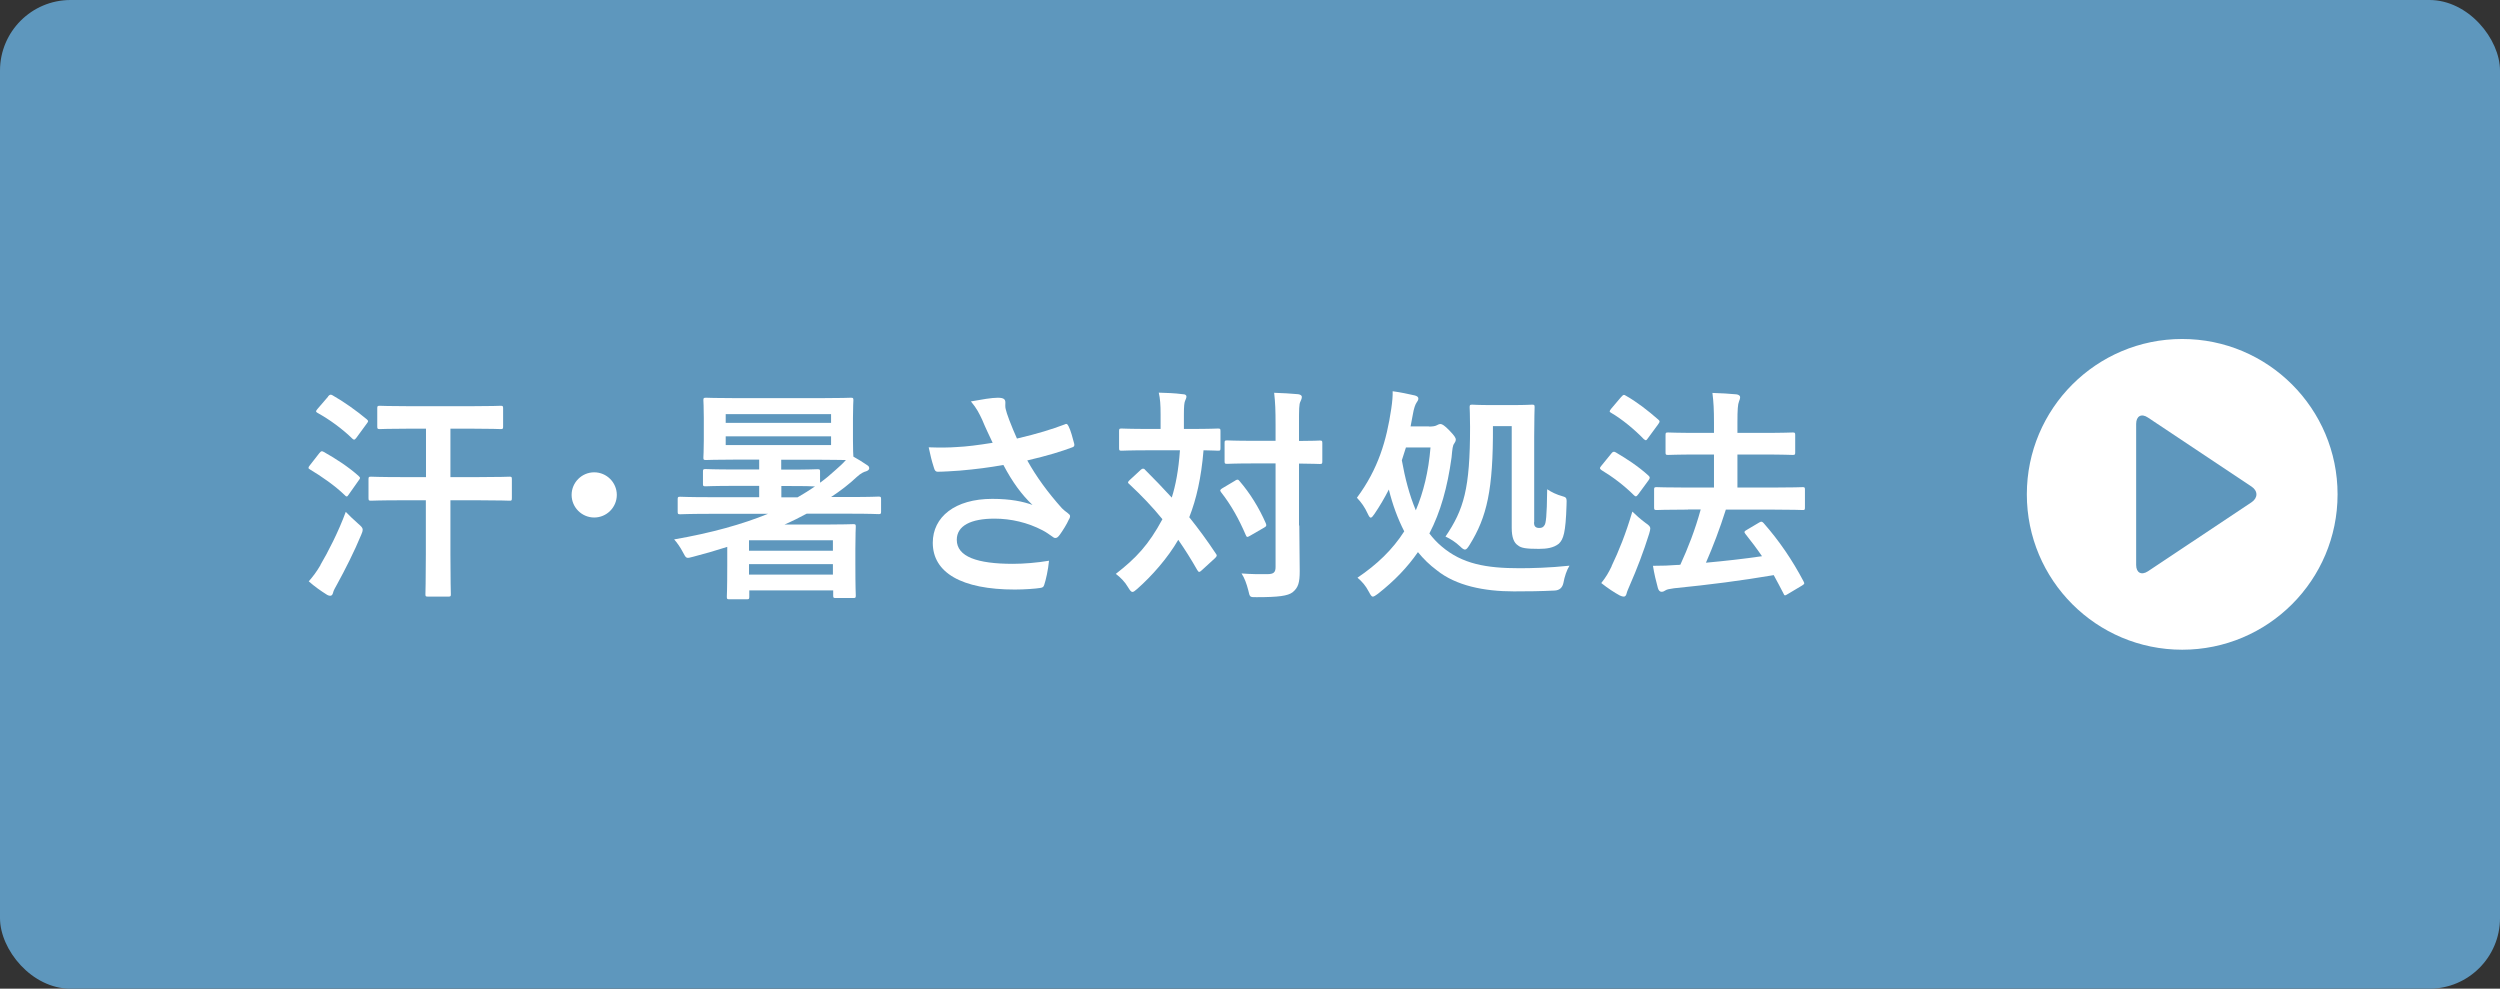 <?xml version="1.0" encoding="UTF-8"?><svg id="_イヤー_2" xmlns="http://www.w3.org/2000/svg" viewBox="0 0 177 70"><rect x="0" y="0" width="177" height="70" fill="#333333" stroke="none"/><defs><style>.cls-1{fill:#fff;}.cls-2{fill:#5e97bd;}</style></defs><g id="ase_botton"><g><rect class="cls-2" width="177" height="70" rx="5" ry="5"/><g><path class="cls-1" d="M22.61,32.08c.13-.16,.18-.16,.32-.08,.77,.43,1.73,1.04,2.46,1.7,.06,.06,.1,.1,.1,.13,0,.05-.03,.1-.1,.19l-.72,1.02c-.05,.08-.08,.11-.13,.11-.03,0-.08-.03-.14-.1-.69-.67-1.65-1.33-2.45-1.81-.08-.05-.11-.08-.11-.11,0-.05,.03-.11,.1-.19l.67-.86Zm.08,7.91c.51-.86,1.28-2.35,1.79-3.75,.21,.22,.56,.56,.86,.82,.24,.21,.34,.3,.34,.45,0,.08-.03,.18-.1,.34-.48,1.17-1.17,2.53-1.71,3.51-.13,.24-.26,.45-.29,.61-.03,.13-.1,.21-.19,.21s-.19-.03-.3-.11c-.35-.22-.8-.53-1.23-.91,.32-.37,.54-.66,.83-1.15Zm.54-11.93c.13-.14,.18-.14,.3-.08,.8,.45,1.71,1.1,2.43,1.7,.06,.05,.1,.1,.1,.13,0,.05-.03,.1-.1,.19l-.74,1.01c-.13,.16-.16,.14-.27,.05-.7-.69-1.65-1.38-2.46-1.82-.08-.05-.11-.08-.11-.11,0-.05,.03-.1,.11-.19l.74-.86Zm5.23,7.36c-1.57,0-2.1,.03-2.19,.03-.16,0-.18-.02-.18-.19v-1.33c0-.16,.02-.18,.18-.18,.1,0,.62,.03,2.19,.03h1.7v-3.43h-1.14c-1.5,0-2.03,.03-2.13,.03-.16,0-.18-.02-.18-.19v-1.28c0-.16,.02-.18,.18-.18,.1,0,.62,.03,2.13,.03h4.31c1.49,0,2.02-.03,2.11-.03,.16,0,.18,.02,.18,.18v1.28c0,.18-.02,.19-.18,.19-.1,0-.62-.03-2.11-.03h-1.44v3.43h1.98c1.57,0,2.11-.03,2.21-.03,.14,0,.16,.02,.16,.18v1.33c0,.18-.02,.19-.16,.19-.1,0-.64-.03-2.21-.03h-1.98v3.86c0,1.79,.03,2.71,.03,2.8,0,.14-.02,.16-.18,.16h-1.44c-.16,0-.18-.02-.18-.16,0-.11,.03-1.01,.03-2.8v-3.86h-1.7Z"/><path class="cls-1" d="M43.67,35.04c0,.88-.72,1.6-1.6,1.6s-1.6-.72-1.6-1.6,.72-1.6,1.6-1.6,1.6,.72,1.6,1.6Z"/><path class="cls-1" d="M50.16,36.38c-1.42,0-1.89,.03-2,.03-.16,0-.18-.02-.18-.18v-.88c0-.16,.02-.18,.18-.18,.11,0,.58,.03,2,.03h3.59v-.8h-1.73c-1.47,0-1.97,.03-2.06,.03-.18,0-.19-.02-.19-.18v-.86c0-.16,.02-.18,.19-.18,.1,0,.59,.03,2.06,.03h1.73v-.7h-1.55c-1.55,0-2.11,.03-2.21,.03-.18,0-.19-.02-.19-.19,0-.1,.03-.43,.03-1.22v-1.57c0-.82-.03-1.14-.03-1.25,0-.16,.02-.18,.19-.18,.1,0,.66,.03,2.21,.03h5.83c1.55,0,2.11-.03,2.21-.03,.16,0,.18,.02,.18,.18,0,.1-.03,.43-.03,1.25v1.57c0,.7,.02,1.04,.03,1.17,.35,.19,.64,.38,.91,.56,.16,.1,.21,.14,.21,.27,0,.11-.13,.18-.22,.21-.14,.03-.38,.14-.66,.4-.53,.5-1.15,.98-1.82,1.42h1.39c1.41,0,1.89-.03,1.97-.03,.16,0,.18,.02,.18,.18v.88c0,.16-.02,.18-.18,.18-.08,0-.56-.03-1.97-.03h-3.12c-.5,.27-1.02,.53-1.57,.77h2.79c1.31,0,1.97-.03,2.08-.03,.16,0,.18,.02,.18,.18,0,.1-.03,.48-.03,1.55v1.1c0,1.76,.03,2.11,.03,2.21,0,.18-.02,.19-.18,.19h-1.26c-.14,0-.16-.02-.16-.19v-.35h-5.94v.45c0,.16-.02,.18-.18,.18h-1.23c-.16,0-.18-.02-.18-.18,0-.1,.03-.5,.03-2.22v-1.31c-.85,.27-1.67,.51-2.42,.7-.48,.13-.48,.14-.72-.32-.18-.35-.42-.69-.62-.91,2.61-.45,4.83-1.07,6.64-1.81h-4.19Zm1.22-7.06v.62h7.46v-.62h-7.46Zm7.46,1.57h-7.46v.62h7.46v-.62Zm-5.81,7.36v.74h5.94v-.74h-5.94Zm5.94,2.43v-.74h-5.94v.74h5.94Zm-.9-6.51c.38-.27,.74-.58,1.07-.88,.3-.26,.54-.48,.75-.72-.32,0-.9-.02-1.87-.02h-2.71v.7h.51c1.47,0,1.95-.03,2.05-.03,.18,0,.19,.02,.19,.18v.77Zm-1.6,1.04c.45-.26,.85-.51,1.23-.77-.24-.02-.78-.03-1.87-.03h-.51v.8h1.15Z"/><path class="cls-1" d="M69.54,29.72c-.22-.46-.38-.8-.8-1.3,.78-.14,1.47-.26,1.9-.26s.54,.11,.54,.34c0,.14-.02,.3,.02,.45,.05,.19,.11,.42,.26,.8,.19,.48,.34,.86,.54,1.3,1.46-.34,2.51-.67,3.35-.99,.16-.08,.21-.06,.3,.11,.16,.3,.3,.86,.4,1.23,.05,.16-.02,.24-.13,.27-.77,.29-1.7,.58-3.19,.93,.66,1.18,1.46,2.27,2.45,3.38,.13,.13,.27,.24,.42,.35,.1,.08,.16,.13,.16,.21,0,.11-.05,.19-.1,.27-.11,.27-.43,.78-.62,1.04-.13,.18-.21,.24-.32,.24-.08,0-.13-.03-.26-.13-.21-.14-.35-.26-.66-.42-1.04-.54-2.21-.82-3.39-.82-1.67,0-2.67,.5-2.67,1.5,0,1.2,1.46,1.7,3.97,1.7,.78,0,1.73-.08,2.56-.22-.06,.64-.22,1.36-.34,1.71-.05,.16-.11,.19-.3,.22-.29,.05-1.1,.11-1.78,.11-3.78,0-5.81-1.2-5.81-3.31,0-1.83,1.57-3.11,4.21-3.11,1.3,0,2.19,.19,2.85,.43-.78-.74-1.42-1.62-2.06-2.83-1.01,.18-1.94,.3-3.09,.4-.43,.03-1.17,.08-1.57,.08-.14,0-.21-.1-.26-.29-.16-.5-.24-.83-.37-1.44,.82,.03,1.47,.02,2-.02,.67-.03,1.47-.13,2.53-.3-.27-.58-.5-1.04-.75-1.65Z"/><path class="cls-1" d="M80.77,33.26c.06-.06,.11-.08,.16-.08s.1,.02,.14,.08c.64,.64,1.28,1.3,1.89,1.97,.27-.85,.48-1.92,.58-3.35h-2.19c-1.38,0-1.84,.03-1.94,.03-.16,0-.18-.02-.18-.19v-1.2c0-.16,.02-.18,.18-.18,.1,0,.56,.03,1.94,.03h.82v-1.02c0-.7-.03-1.12-.13-1.55,.59,.02,1.1,.03,1.7,.11,.16,0,.26,.06,.26,.16,0,.11-.05,.19-.1,.32s-.08,.34-.08,.96v1.02h.46c1.39,0,1.86-.03,1.95-.03,.16,0,.18,.02,.18,.18v1.2c0,.18-.02,.19-.18,.19-.08,0-.35-.02-1.02-.03-.16,1.95-.51,3.47-1.01,4.74,.66,.82,1.28,1.67,1.87,2.56,.1,.13,.11,.18-.05,.34l-.94,.86c-.06,.06-.13,.11-.18,.11s-.08-.05-.14-.14c-.42-.74-.86-1.44-1.34-2.13-.75,1.3-1.89,2.58-2.9,3.47-.16,.14-.26,.22-.34,.22-.1,0-.18-.11-.32-.34-.22-.38-.53-.69-.86-.94,1.44-1.12,2.32-2.05,3.3-3.87-.69-.85-1.47-1.67-2.34-2.48-.13-.1-.13-.14,.02-.29l.8-.74Zm6.67,.77c.16-.1,.22-.1,.32,.03,.74,.86,1.38,1.89,1.86,2.99,.06,.16,.05,.21-.11,.3l-1.02,.59c-.19,.11-.22,.1-.29-.06-.48-1.12-1.04-2.13-1.74-3.02-.11-.14-.08-.19,.08-.29l.91-.54Zm4.55,3.17c0,1.12,.03,2.34,.03,3.23,0,.82-.1,1.17-.5,1.5-.34,.26-.99,.35-2.55,.35-.48,0-.48,.02-.59-.48-.13-.5-.27-.88-.48-1.2,.62,.05,1.34,.06,1.82,.05,.46,0,.59-.13,.59-.51v-7.33h-1.54c-1.34,0-1.79,.03-1.89,.03-.16,0-.18-.02-.18-.18v-1.3c0-.16,.02-.18,.18-.18,.1,0,.54,.03,1.89,.03h1.54v-1.14c0-1.02-.02-1.54-.1-2.26,.58,.02,1.17,.05,1.7,.1,.16,.02,.26,.1,.26,.18,0,.14-.05,.22-.1,.34-.1,.19-.1,.54-.1,1.62v1.17c1.01,0,1.39-.03,1.47-.03,.16,0,.18,.02,.18,.18v1.3c0,.16-.02,.18-.18,.18-.08,0-.46-.02-1.47-.03v4.39Z"/><path class="cls-1" d="M101.19,30.2c.24,0,.42-.03,.51-.08,.1-.05,.19-.1,.29-.1,.11,0,.29,.11,.62,.45,.37,.38,.46,.54,.46,.64,0,.13-.05,.19-.11,.29-.11,.14-.13,.35-.19,.99-.29,2.11-.78,3.86-1.57,5.38,.26,.34,.54,.64,.86,.91,1.47,1.26,3.19,1.55,5.52,1.55,.83,0,2.16-.03,3.54-.18-.19,.3-.35,.77-.43,1.22q-.11,.51-.61,.54c-1.02,.05-1.87,.06-2.9,.06-2.1,0-4.1-.4-5.46-1.5-.5-.37-.94-.8-1.33-1.28-.74,1.07-1.66,2.03-2.82,2.94-.18,.13-.29,.21-.37,.21-.1,0-.16-.11-.29-.35-.22-.42-.46-.7-.8-.99,1.38-.93,2.48-1.98,3.31-3.28-.46-.9-.82-1.87-1.09-2.96-.3,.59-.64,1.17-1.02,1.73-.11,.16-.19,.26-.26,.26s-.13-.1-.21-.27c-.22-.48-.45-.8-.77-1.14,1.52-2.05,2.1-4.07,2.43-6.29,.08-.53,.11-.93,.1-1.25,.59,.08,1.04,.18,1.58,.3,.16,.05,.24,.11,.24,.22,0,.1-.06,.19-.13,.29-.08,.11-.19,.4-.26,.83l-.16,.85h1.28Zm-1.94,2.39c.22,1.23,.53,2.45,.99,3.54,.54-1.28,.9-2.74,1.04-4.45h-1.74l-.29,.91Zm9.36,4.37c0,.18,.02,.27,.1,.34,.06,.05,.14,.08,.27,.08,.18,0,.29-.05,.38-.21,.08-.13,.16-.51,.18-2.53,.32,.21,.64,.37,1.1,.5,.29,.08,.29,.13,.27,.64-.06,1.94-.22,2.4-.54,2.71-.37,.3-.86,.37-1.42,.37-.91,0-1.25-.06-1.47-.24-.3-.19-.45-.58-.45-1.25v-7.2h-1.33c.02,4.51-.42,6.43-1.66,8.42-.14,.22-.22,.32-.32,.32-.08,0-.18-.06-.34-.22-.34-.32-.69-.54-1.04-.7,1.3-1.92,1.74-3.38,1.74-7.75,0-.86-.03-1.31-.03-1.41,0-.16,.02-.18,.19-.18,.1,0,.37,.03,1.36,.03h1.46c.99,0,1.3-.03,1.41-.03,.16,0,.18,.02,.18,.18,0,.1-.03,.75-.03,2.1v6.05Z"/><path class="cls-1" d="M114.08,32.11c.11-.14,.18-.16,.32-.08,.78,.46,1.6,.99,2.32,1.65,.06,.05,.08,.1,.08,.14s-.02,.1-.08,.18l-.72,.98c-.08,.11-.13,.16-.18,.16s-.08-.03-.14-.08c-.69-.69-1.52-1.31-2.3-1.78-.06-.05-.1-.08-.1-.13s.03-.1,.1-.18l.7-.86Zm.02,7.97c.51-1.06,1.01-2.3,1.47-3.86,.22,.22,.58,.54,.93,.8,.26,.18,.34,.26,.34,.4,0,.08-.03,.19-.08,.37-.4,1.28-.88,2.53-1.36,3.62-.11,.26-.21,.48-.24,.62-.03,.13-.1,.21-.19,.21-.08,0-.16-.02-.29-.08-.4-.22-.83-.5-1.31-.88,.34-.43,.51-.72,.74-1.2Zm.7-11.99c.13-.16,.18-.16,.3-.08,.77,.43,1.58,1.06,2.31,1.7,.11,.1,.13,.14-.02,.34l-.72,.98c-.11,.16-.14,.18-.29,.06-.66-.69-1.58-1.44-2.31-1.86-.14-.08-.14-.11,0-.29l.72-.85Zm4.71,7.99c-1.57,0-2.13,.03-2.22,.03-.16,0-.18-.02-.18-.19v-1.25c0-.16,.02-.18,.18-.18,.1,0,.66,.03,2.22,.03h1.84v-2.34h-1.1c-1.54,0-2.06,.03-2.15,.03-.16,0-.18-.02-.18-.18v-1.23c0-.16,.02-.18,.18-.18,.08,0,.61,.03,2.15,.03h1.1v-.7c0-.96-.03-1.49-.11-2.13,.61,.02,1.17,.05,1.7,.1,.16,.02,.26,.1,.26,.19,0,.11-.03,.19-.08,.32-.08,.19-.11,.56-.11,1.47v.75h1.75c1.54,0,2.06-.03,2.16-.03,.16,0,.18,.02,.18,.18v1.23c0,.16-.02,.18-.18,.18-.1,0-.62-.03-2.16-.03h-1.75v2.34h2.4c1.57,0,2.13-.03,2.22-.03,.14,0,.16,.02,.16,.18v1.25c0,.18-.02,.19-.16,.19-.1,0-.66-.03-2.22-.03h-3.22c-.43,1.36-.91,2.62-1.41,3.76,1.41-.13,2.67-.27,3.97-.46-.37-.54-.77-1.07-1.17-1.57-.11-.14-.1-.19,.1-.3l.86-.51c.16-.1,.21-.08,.32,.03,1.1,1.25,2.03,2.61,2.83,4.13,.08,.16,.08,.18-.11,.3l-.99,.59c-.1,.06-.16,.1-.21,.1s-.08-.05-.11-.13c-.22-.43-.45-.86-.69-1.3-2.37,.4-4.47,.67-7.06,.93-.34,.05-.5,.08-.59,.14s-.18,.11-.29,.11c-.13,0-.21-.1-.26-.26-.14-.51-.26-1.01-.35-1.58,.69,0,1.18-.02,1.68-.06,.08,0,.18,0,.26-.02,.54-1.18,1.04-2.45,1.44-3.91h-.9Z"/></g><g><circle class="cls-1" cx="154.5" cy="35" r="11"/><path class="cls-2" d="M151.24,40c0,.55,.37,.75,.83,.45l7.34-4.89c.46-.31,.46-.8,0-1.11l-7.34-4.89c-.46-.31-.83-.1-.83,.45v10Z"/></g></g></g></svg>